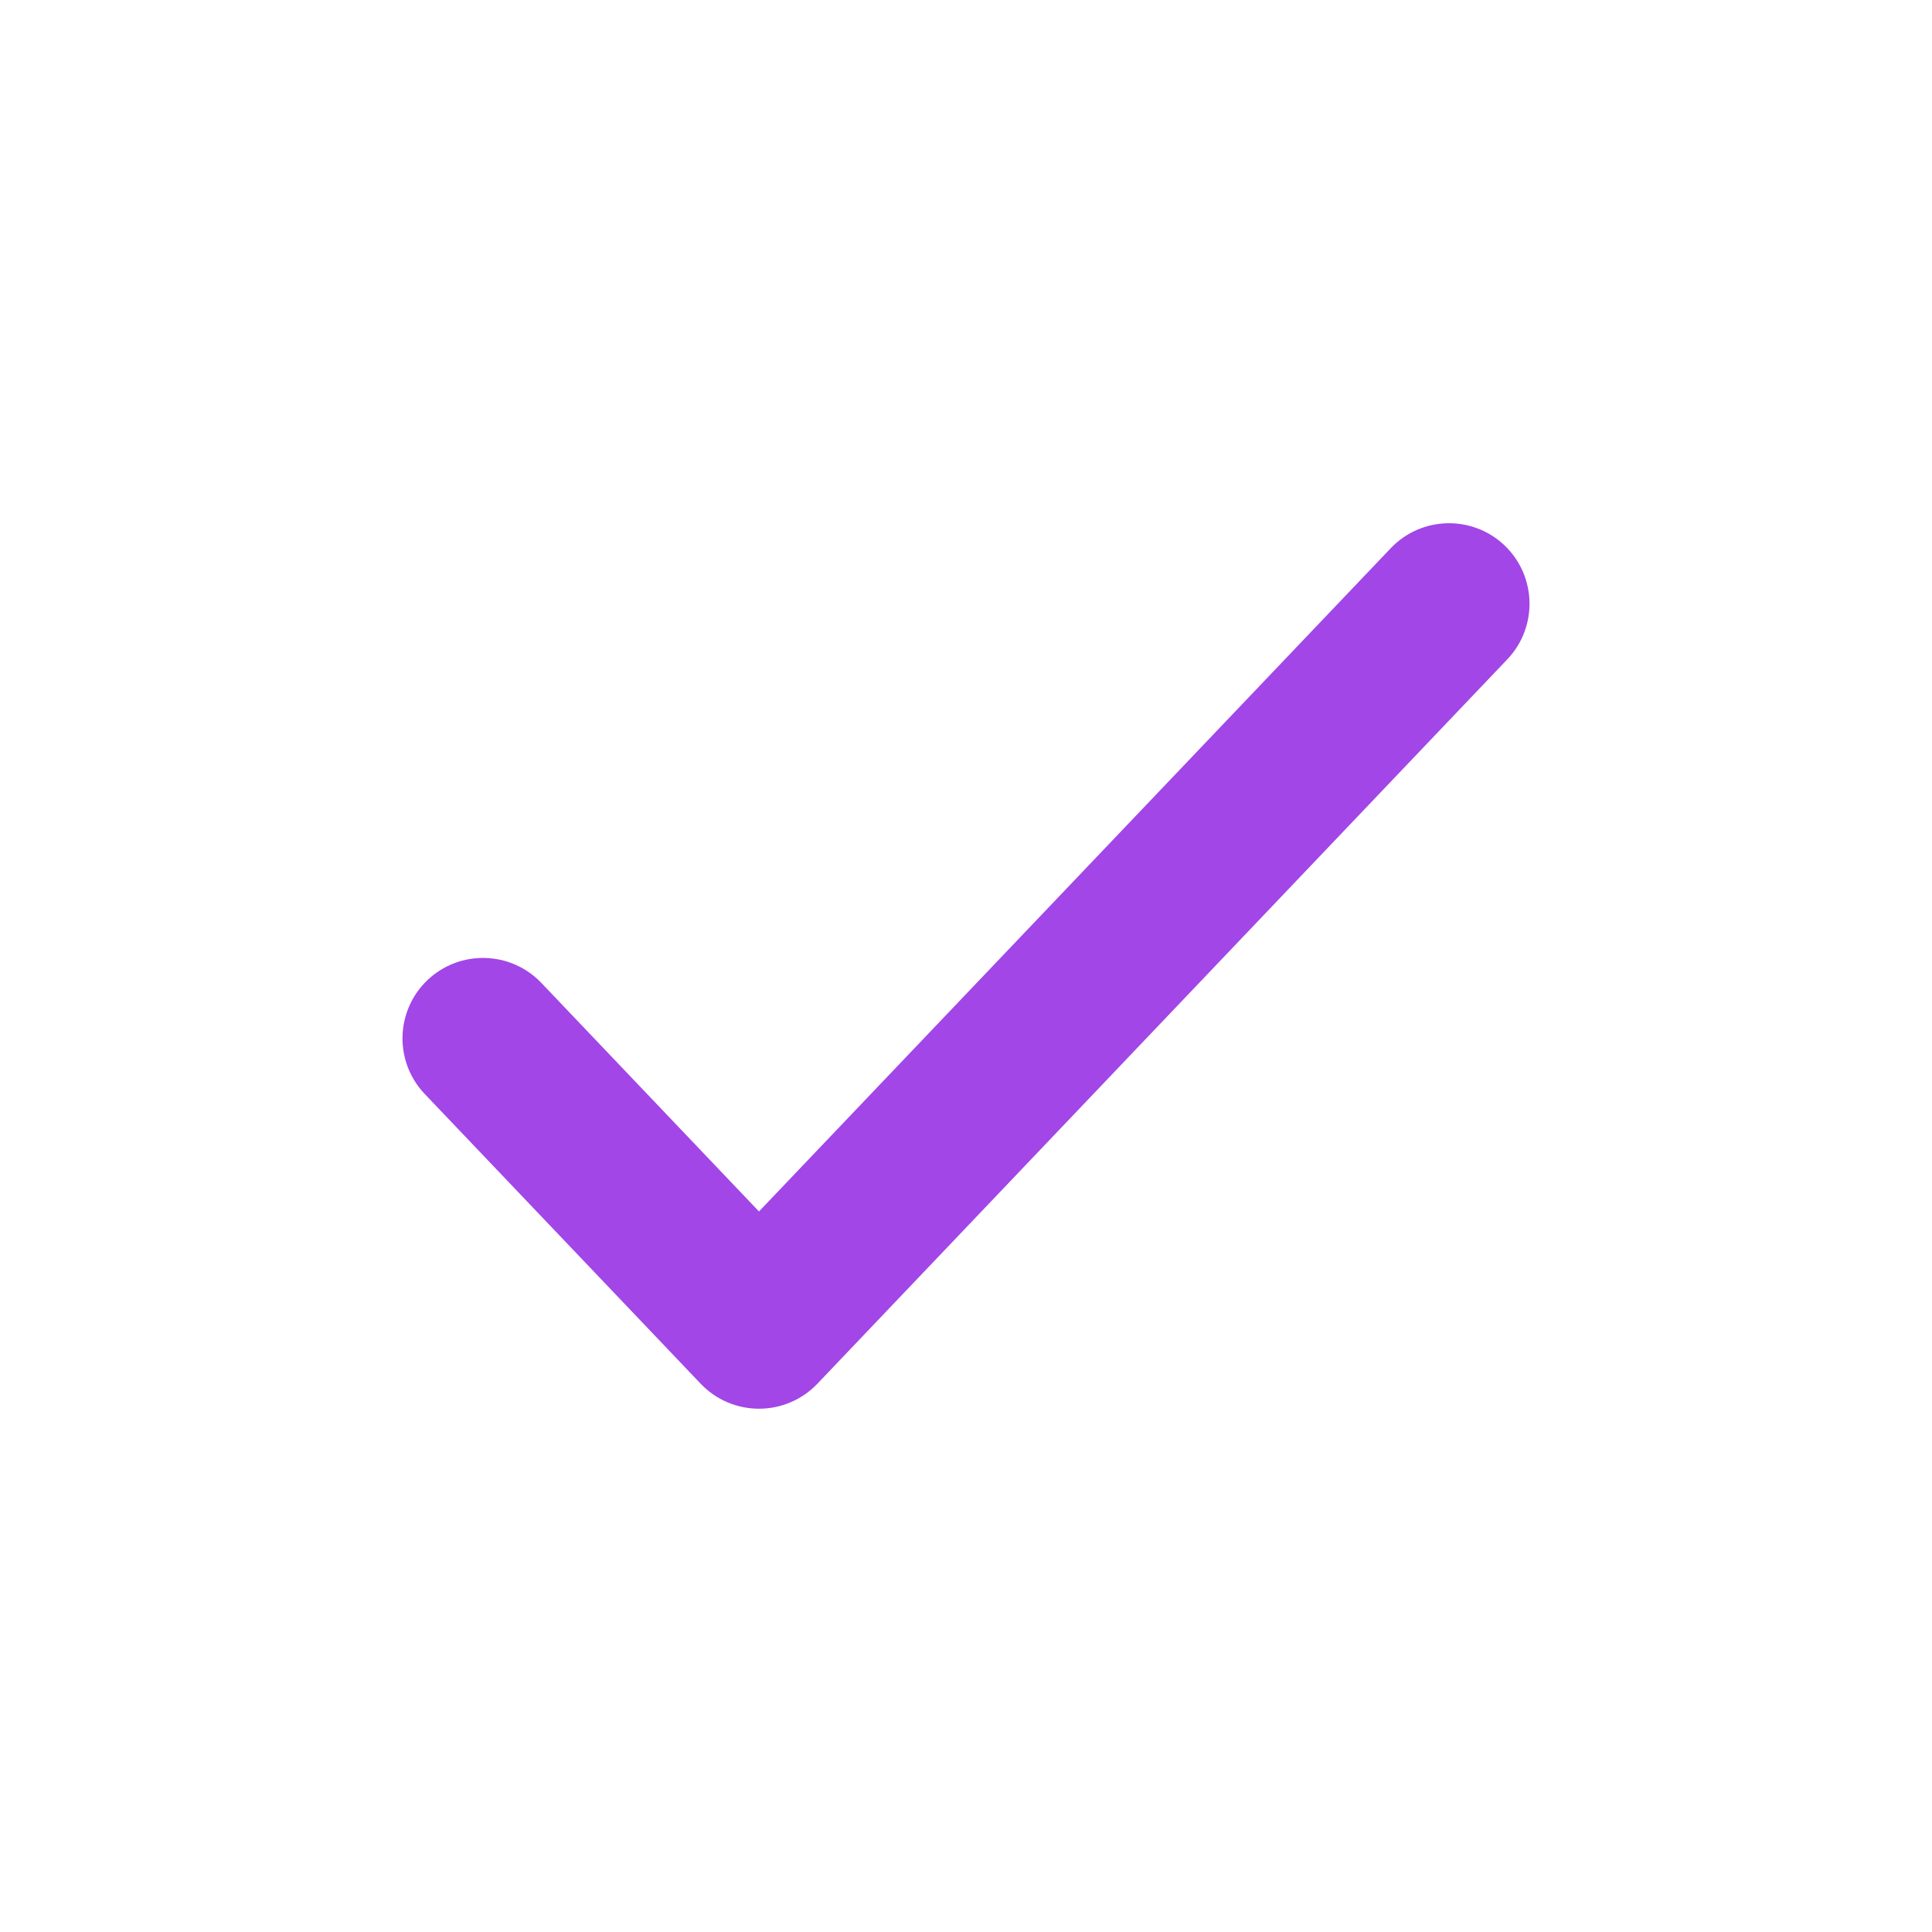 <svg width="20" height="20" viewBox="0 0 20 20" fill="none" xmlns="http://www.w3.org/2000/svg">
<g id="Check">
<path id="Vector" fill-rule="evenodd" clip-rule="evenodd" d="M15.575 5.646C15.908 5.964 15.921 6.491 15.604 6.825L8.461 14.325C8.303 14.49 8.085 14.583 7.857 14.583C7.629 14.583 7.411 14.49 7.254 14.325L4.397 11.325C4.079 10.991 4.092 10.464 4.425 10.146C4.759 9.829 5.286 9.842 5.604 10.175L7.857 12.541L14.397 5.675C14.714 5.342 15.242 5.329 15.575 5.646Z" fill="#A246E7"/>
</g>
</svg>
